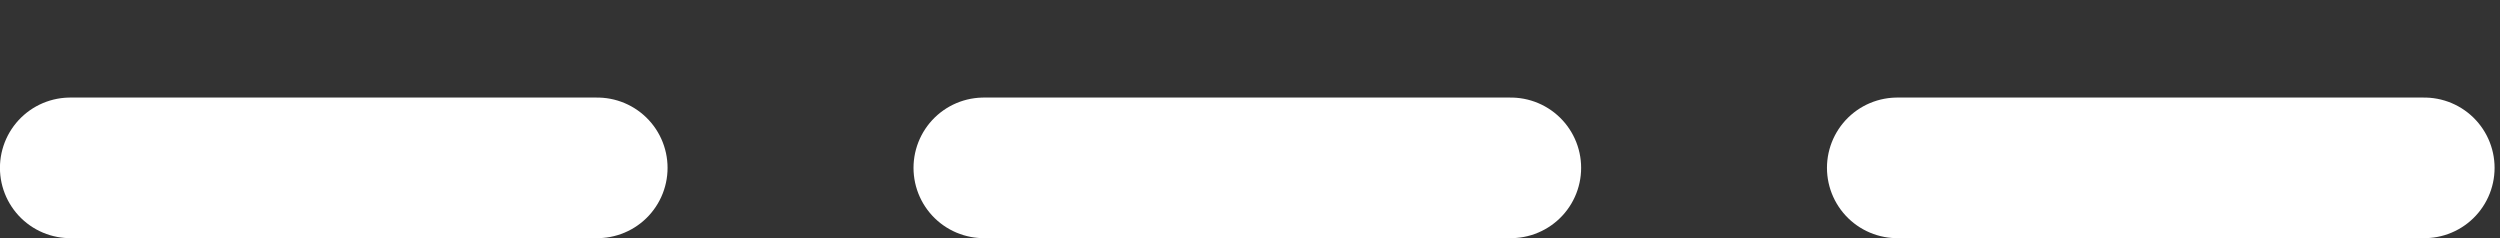 <?xml version="1.0" encoding="utf-8"?>
<svg xmlns="http://www.w3.org/2000/svg" fill="none" height="100%" overflow="visible" preserveAspectRatio="none" style="display: block;" viewBox="0 0 21 2" width="100%">
<rect x="0" y="0" width="21" height="2" fill="#333333" stroke="none"/>
<g id="Frame 5622">
<line id="Line 1280" stroke="white" stroke-linecap="round" stroke-width="1.181" x1="0.59" x2="5.017" y1="1.41" y2="1.41"/>
<line id="Line 1281" stroke="white" stroke-linecap="round" stroke-width="1.181" x1="8.264" x2="12.691" y1="1.41" y2="1.41"/>
<line id="Line 1282" stroke="white" stroke-linecap="round" stroke-width="1.181" x1="15.937" x2="20.364" y1="1.41" y2="1.41"/>
</g>
</svg>